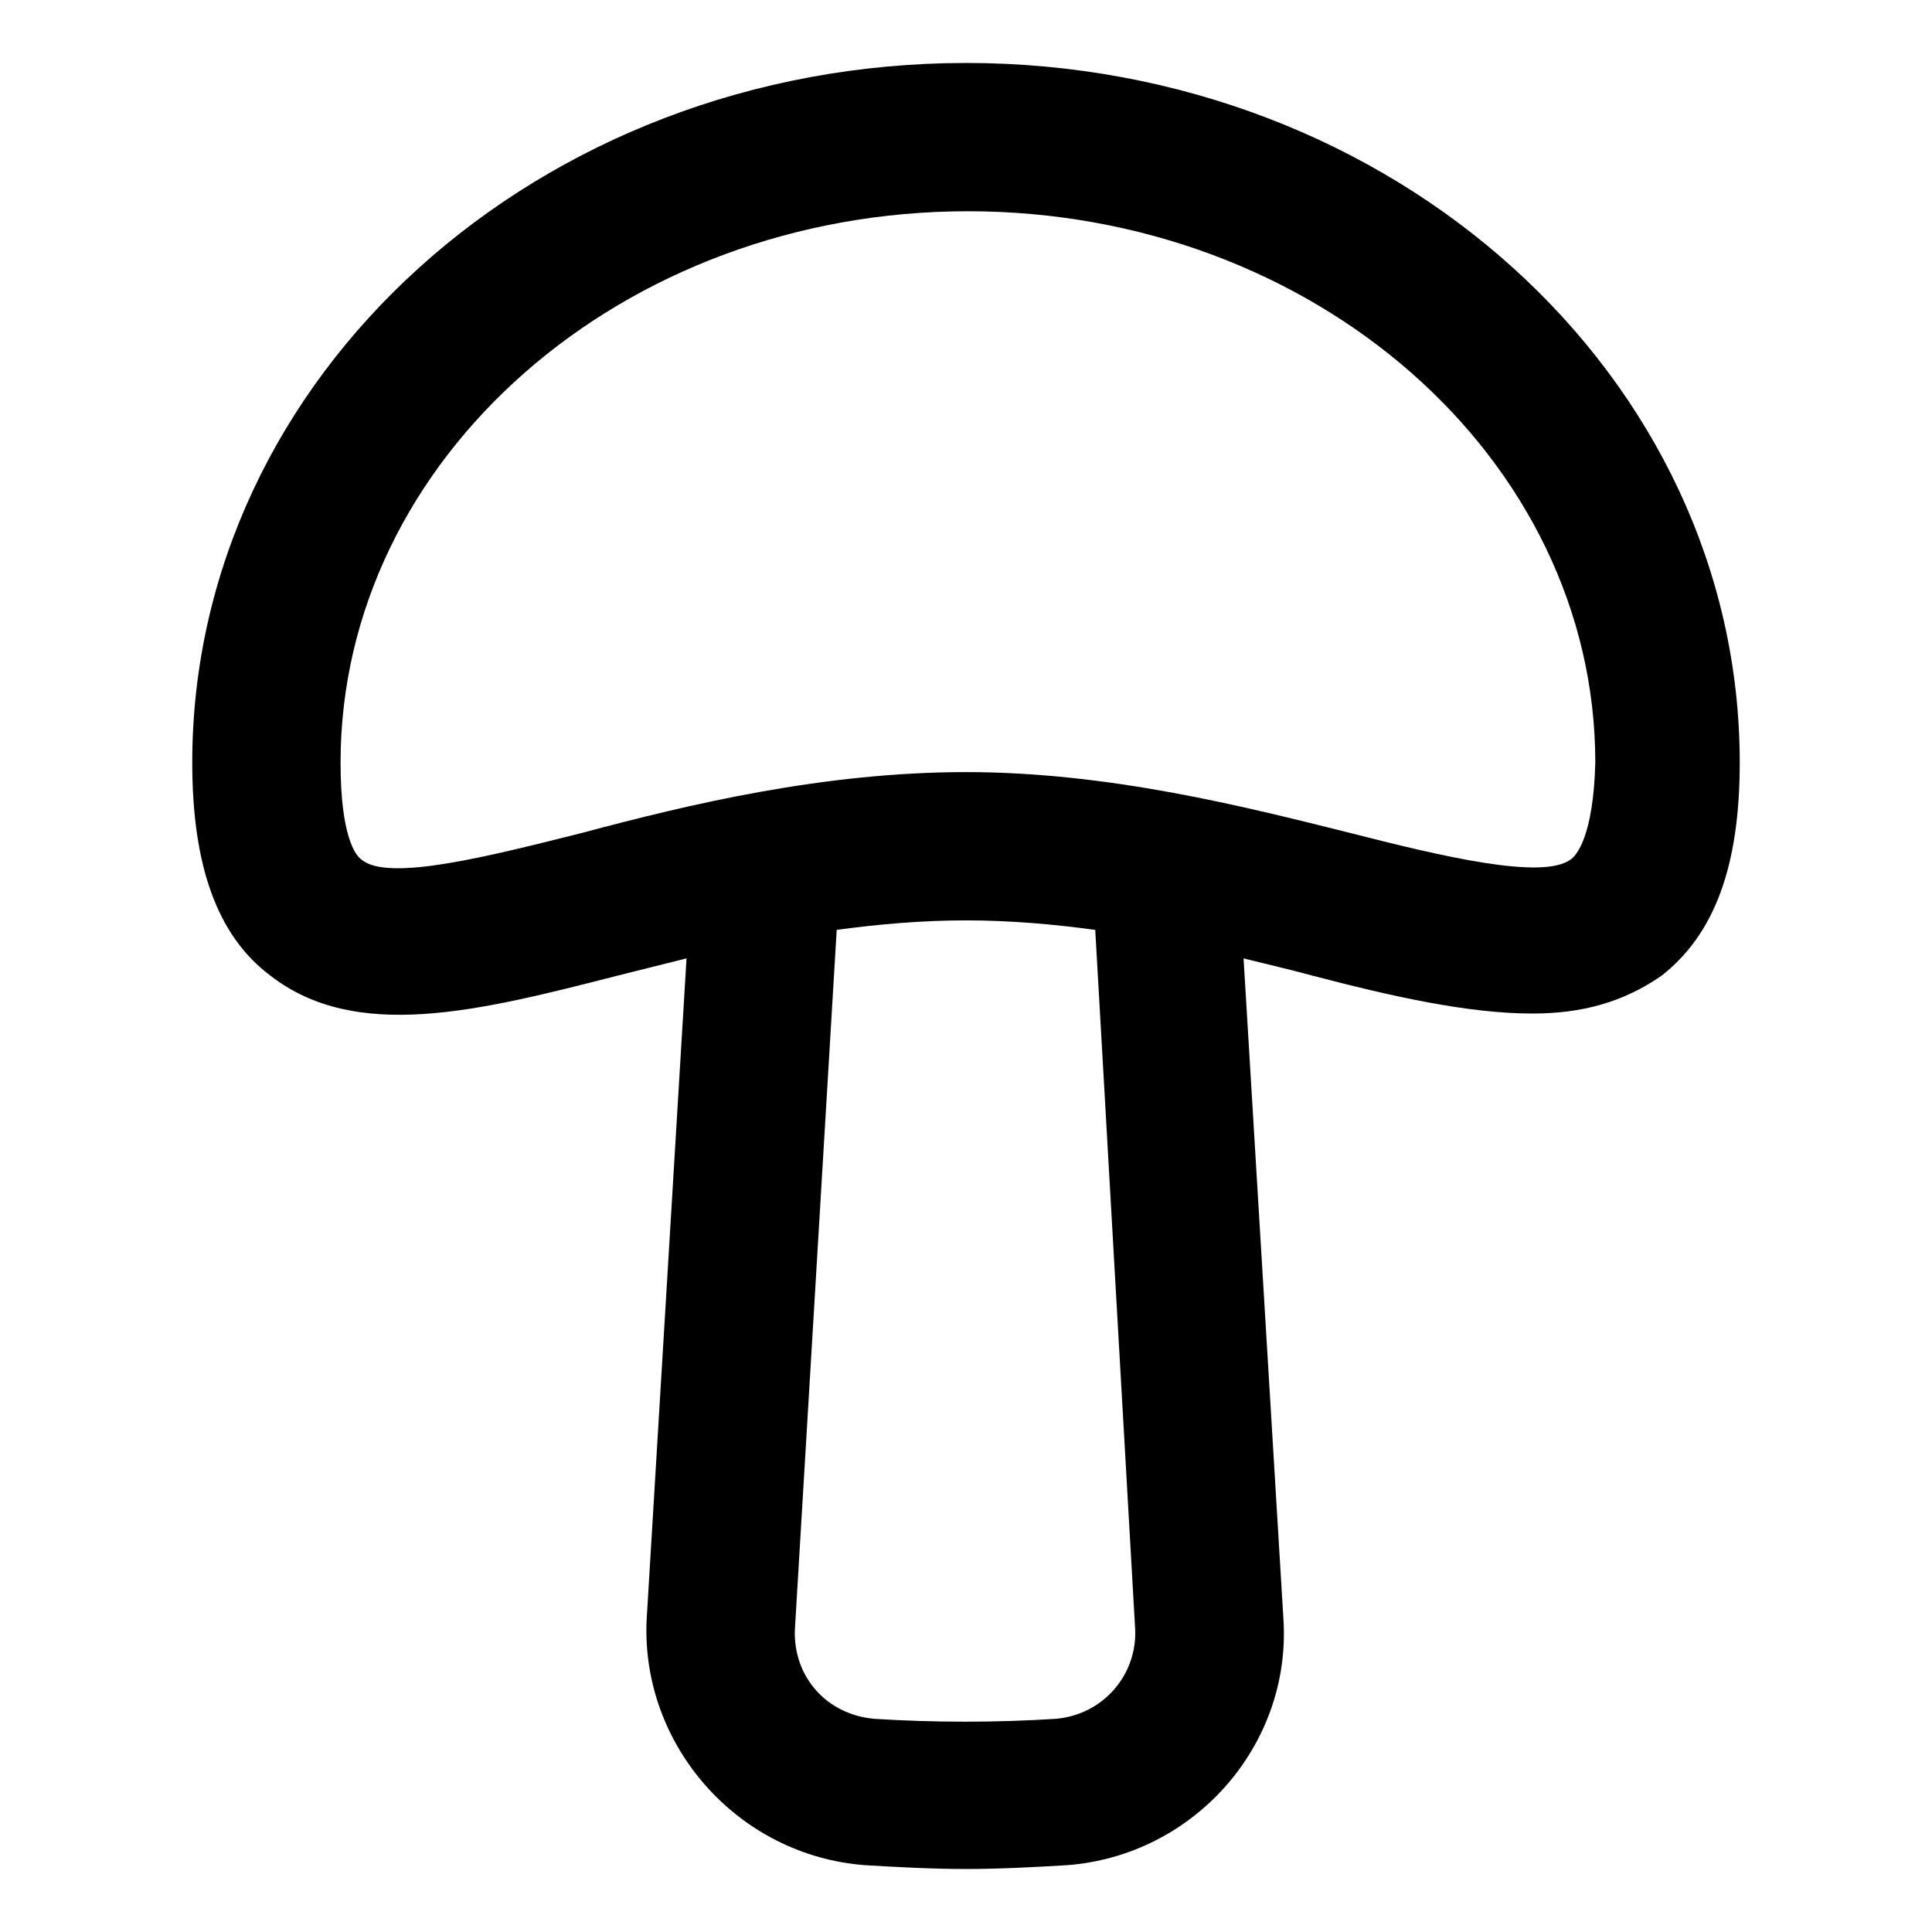 <?xml version="1.0" encoding="UTF-8"?>
<!-- Uploaded to: SVG Repo, www.svgrepo.com, Generator: SVG Repo Mixer Tools -->
<svg fill="#000000" width="800px" height="800px" version="1.1" viewBox="144 144 512 512" xmlns="http://www.w3.org/2000/svg">
 <path d="m400 160.69c-113.36 0-205.05 83.129-205.05 185.4 0 27.207 6.551 45.848 20.656 56.426 22.672 17.633 54.914 9.574 92.195 0 6.047-1.512 12.09-3.023 18.137-4.535l-10.578 175.32c-1.512 33.254 24.184 62.477 57.938 64.996 8.566 0.504 17.633 1.008 26.703 1.008s18.137-0.504 26.703-1.008c33.754-2.519 59.445-31.742 57.43-64.992l-10.578-175.32c6.047 1.512 12.594 3.023 18.137 4.535 21.16 5.543 41.312 10.078 58.441 10.078 13.098 0 24.184-3.023 34.258-10.078 14.105-11.082 20.656-29.223 20.656-56.426 0.004-102.28-91.691-185.41-205.05-185.41zm44.836 415.14c0.504 12.09-8.566 22.672-21.16 23.68-15.617 1.008-32.242 1.008-47.863 0-12.594-1.008-21.664-11.082-21.16-23.68l11.082-185.4c11.082-1.512 22.672-2.519 34.258-2.519 11.586 0 23.176 1.008 34.258 2.519zm115.38-204.04c-7.559 5.543-34.762-1.008-58.441-7.055-28.215-7.055-63.984-16.121-101.77-16.121-37.789 0-73.559 8.566-101.77 16.121-24.184 6.047-51.387 13.098-58.441 7.055-1.512-1.008-5.543-6.047-5.543-25.695 0-80.609 74.562-146.11 166.26-146.11 91.691 0 166.26 65.496 166.26 146.11-0.508 19.648-5.039 24.688-6.551 25.695z"/>
</svg>